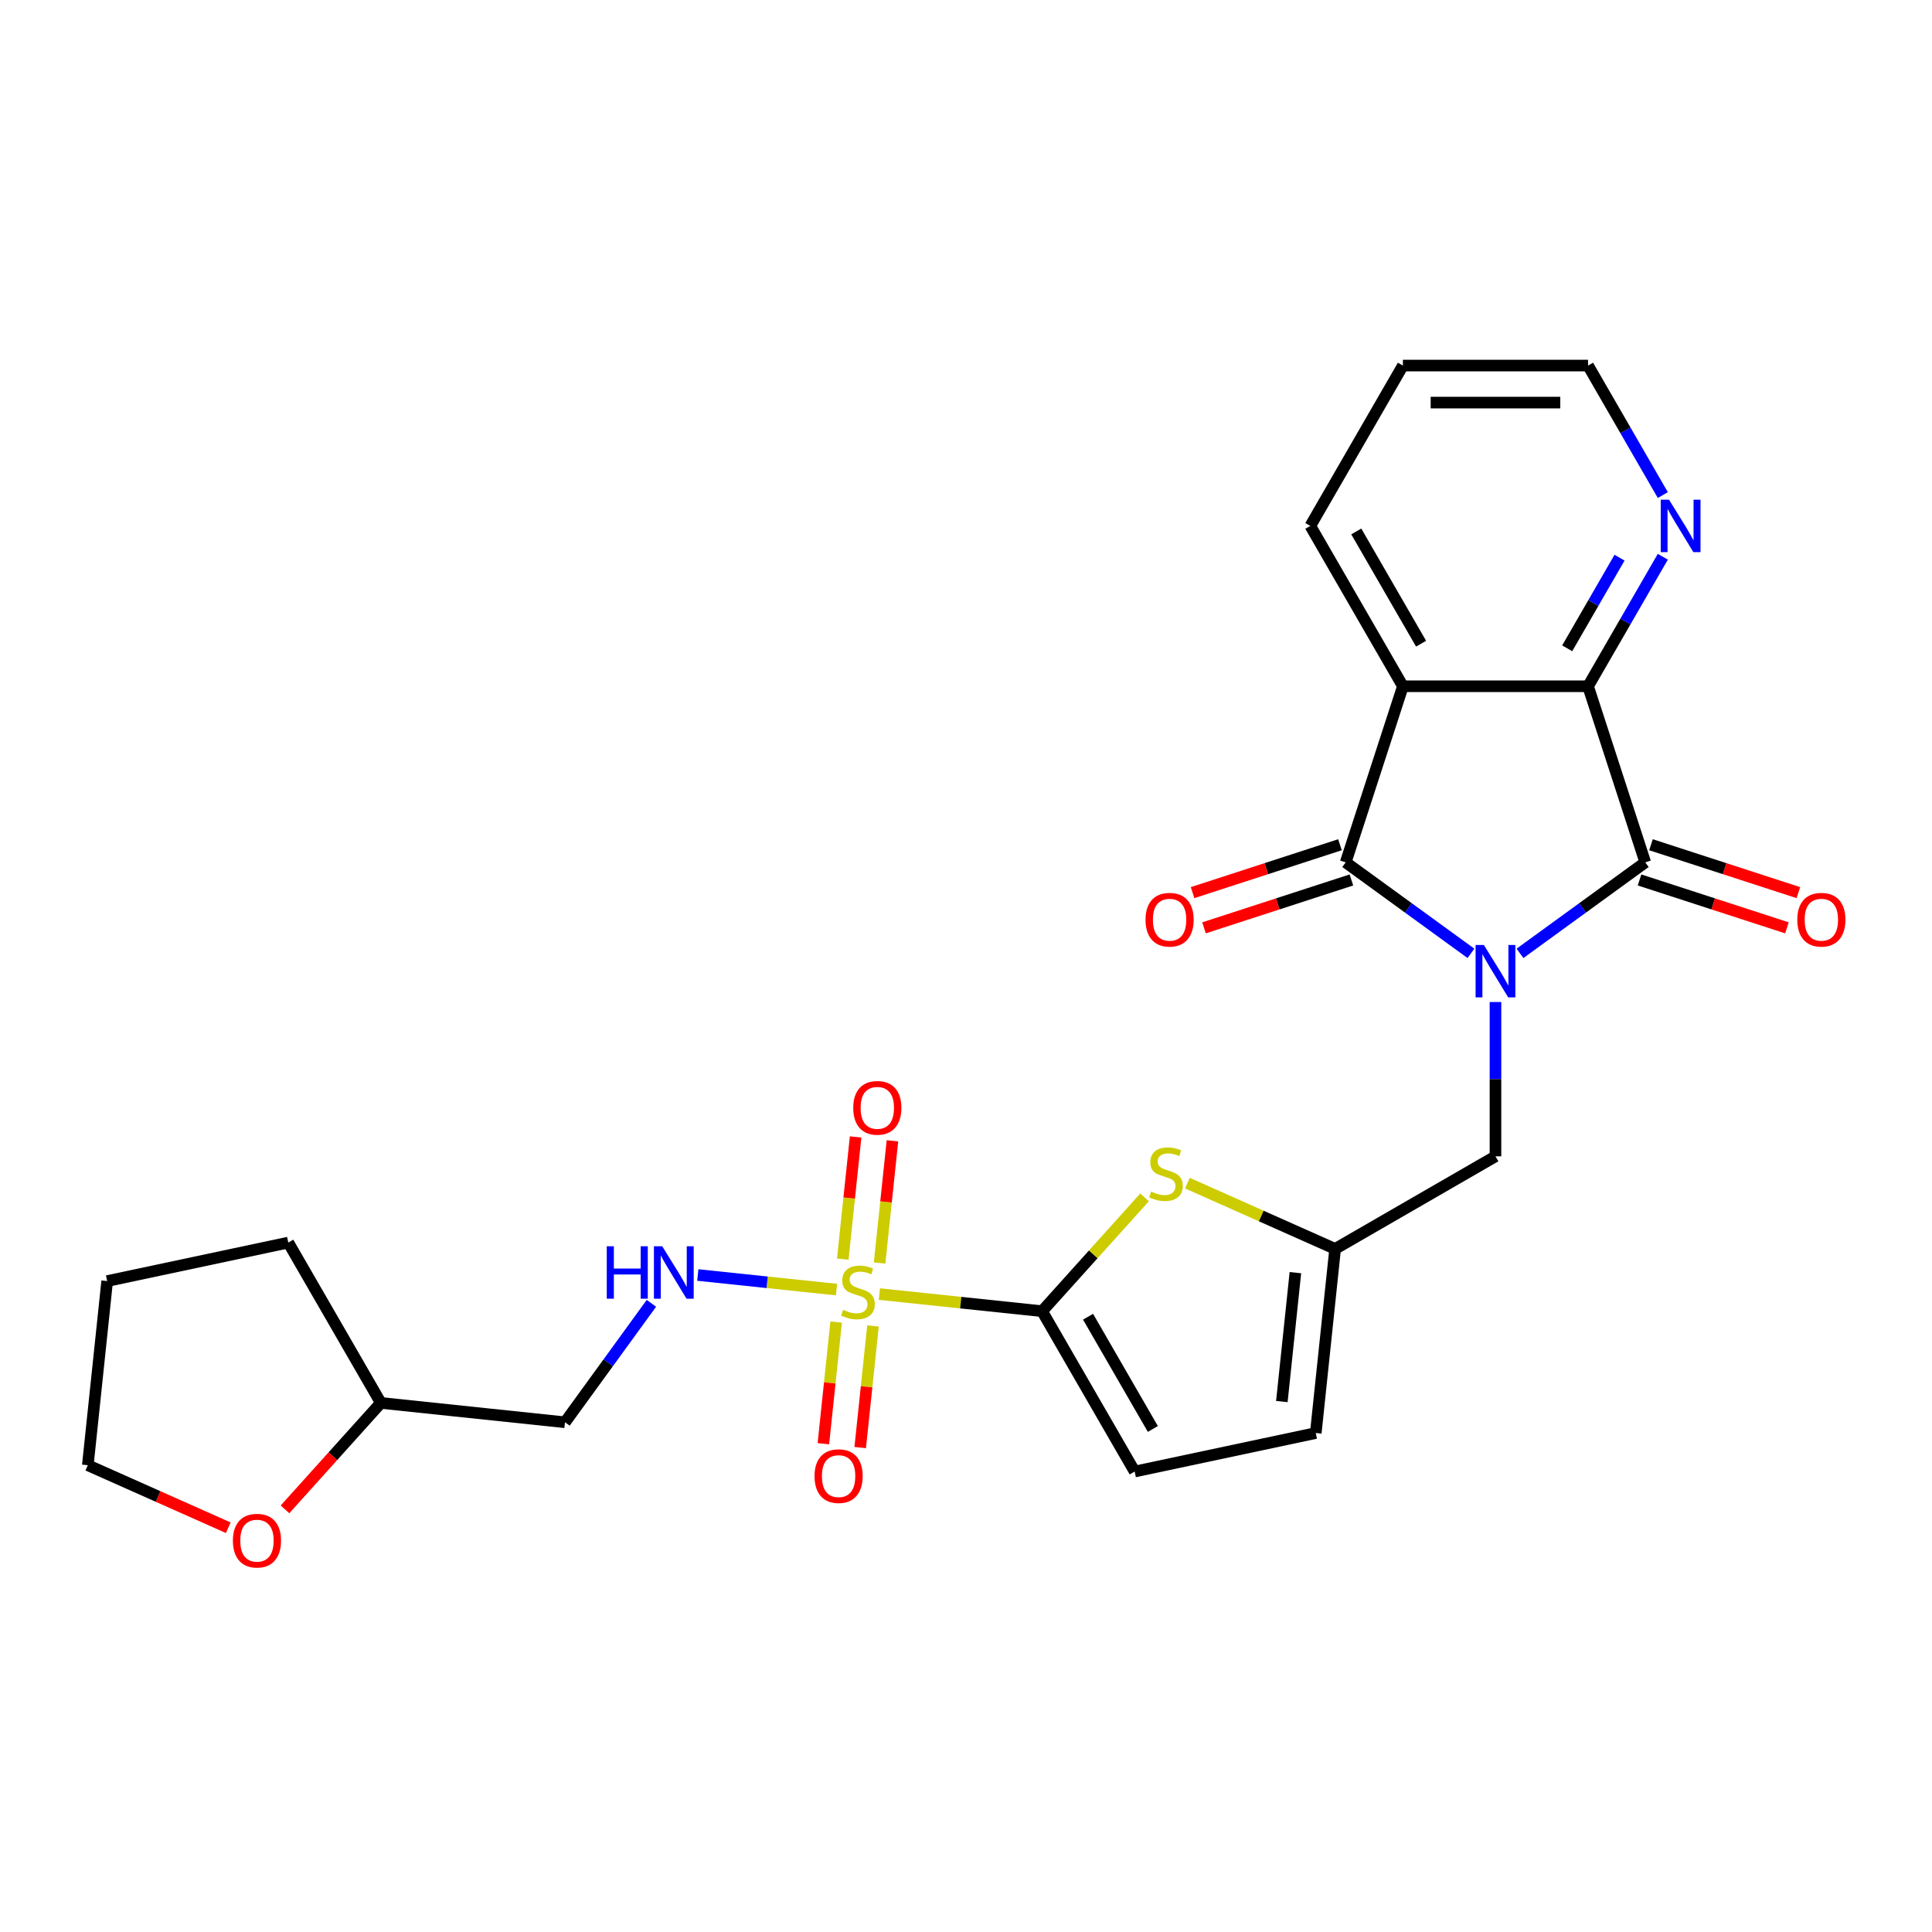 <?xml version='1.0' encoding='iso-8859-1'?>
<svg version='1.1' baseProfile='full'
              xmlns='http://www.w3.org/2000/svg'
                      xmlns:rdkit='http://www.rdkit.org/xml'
                      xmlns:xlink='http://www.w3.org/1999/xlink'
                  xml:space='preserve'
width='1000px' height='1000px' viewBox='0 0 1000 1000'>
<!-- END OF HEADER -->
<rect style='opacity:1.0;fill:#FFFFFF;stroke:none' width='1000' height='1000' x='0' y='0'> </rect>
<path class='bond-0' d='M 761.366,493.461 L 728.944,469.905' style='fill:none;fill-rule:evenodd;stroke:#0000FF;stroke-width:6px;stroke-linecap:butt;stroke-linejoin:miter;stroke-opacity:1' />
<path class='bond-0' d='M 728.944,469.905 L 696.523,446.35' style='fill:none;fill-rule:evenodd;stroke:#000000;stroke-width:6px;stroke-linecap:butt;stroke-linejoin:miter;stroke-opacity:1' />
<path class='bond-2' d='M 786.743,493.461 L 819.164,469.905' style='fill:none;fill-rule:evenodd;stroke:#0000FF;stroke-width:6px;stroke-linecap:butt;stroke-linejoin:miter;stroke-opacity:1' />
<path class='bond-2' d='M 819.164,469.905 L 851.586,446.35' style='fill:none;fill-rule:evenodd;stroke:#000000;stroke-width:6px;stroke-linecap:butt;stroke-linejoin:miter;stroke-opacity:1' />
<path class='bond-10' d='M 774.054,518.645 L 774.054,558.579' style='fill:none;fill-rule:evenodd;stroke:#0000FF;stroke-width:6px;stroke-linecap:butt;stroke-linejoin:miter;stroke-opacity:1' />
<path class='bond-10' d='M 774.054,558.579 L 774.054,598.513' style='fill:none;fill-rule:evenodd;stroke:#000000;stroke-width:6px;stroke-linecap:butt;stroke-linejoin:miter;stroke-opacity:1' />
<path class='bond-3' d='M 696.523,446.35 L 726.137,355.206' style='fill:none;fill-rule:evenodd;stroke:#000000;stroke-width:6px;stroke-linecap:butt;stroke-linejoin:miter;stroke-opacity:1' />
<path class='bond-15' d='M 693.562,437.235 L 655.417,449.629' style='fill:none;fill-rule:evenodd;stroke:#000000;stroke-width:6px;stroke-linecap:butt;stroke-linejoin:miter;stroke-opacity:1' />
<path class='bond-15' d='M 655.417,449.629 L 617.272,462.023' style='fill:none;fill-rule:evenodd;stroke:#FF0000;stroke-width:6px;stroke-linecap:butt;stroke-linejoin:miter;stroke-opacity:1' />
<path class='bond-15' d='M 699.484,455.464 L 661.34,467.858' style='fill:none;fill-rule:evenodd;stroke:#000000;stroke-width:6px;stroke-linecap:butt;stroke-linejoin:miter;stroke-opacity:1' />
<path class='bond-15' d='M 661.34,467.858 L 623.195,480.252' style='fill:none;fill-rule:evenodd;stroke:#FF0000;stroke-width:6px;stroke-linecap:butt;stroke-linejoin:miter;stroke-opacity:1' />
<path class='bond-1' d='M 455.174,669.819 L 497.28,674.244' style='fill:none;fill-rule:evenodd;stroke:#CCCC00;stroke-width:6px;stroke-linecap:butt;stroke-linejoin:miter;stroke-opacity:1' />
<path class='bond-1' d='M 497.28,674.244 L 539.386,678.67' style='fill:none;fill-rule:evenodd;stroke:#000000;stroke-width:6px;stroke-linecap:butt;stroke-linejoin:miter;stroke-opacity:1' />
<path class='bond-8' d='M 432.979,667.486 L 397.078,663.713' style='fill:none;fill-rule:evenodd;stroke:#CCCC00;stroke-width:6px;stroke-linecap:butt;stroke-linejoin:miter;stroke-opacity:1' />
<path class='bond-8' d='M 397.078,663.713 L 361.177,659.939' style='fill:none;fill-rule:evenodd;stroke:#0000FF;stroke-width:6px;stroke-linecap:butt;stroke-linejoin:miter;stroke-opacity:1' />
<path class='bond-13' d='M 455.281,653.726 L 458.605,622.106' style='fill:none;fill-rule:evenodd;stroke:#CCCC00;stroke-width:6px;stroke-linecap:butt;stroke-linejoin:miter;stroke-opacity:1' />
<path class='bond-13' d='M 458.605,622.106 L 461.928,590.486' style='fill:none;fill-rule:evenodd;stroke:#FF0000;stroke-width:6px;stroke-linecap:butt;stroke-linejoin:miter;stroke-opacity:1' />
<path class='bond-13' d='M 436.22,651.723 L 439.543,620.103' style='fill:none;fill-rule:evenodd;stroke:#CCCC00;stroke-width:6px;stroke-linecap:butt;stroke-linejoin:miter;stroke-opacity:1' />
<path class='bond-13' d='M 439.543,620.103 L 442.867,588.482' style='fill:none;fill-rule:evenodd;stroke:#FF0000;stroke-width:6px;stroke-linecap:butt;stroke-linejoin:miter;stroke-opacity:1' />
<path class='bond-14' d='M 432.795,684.307 L 429.487,715.783' style='fill:none;fill-rule:evenodd;stroke:#CCCC00;stroke-width:6px;stroke-linecap:butt;stroke-linejoin:miter;stroke-opacity:1' />
<path class='bond-14' d='M 429.487,715.783 L 426.178,747.259' style='fill:none;fill-rule:evenodd;stroke:#FF0000;stroke-width:6px;stroke-linecap:butt;stroke-linejoin:miter;stroke-opacity:1' />
<path class='bond-14' d='M 451.857,686.31 L 448.549,717.786' style='fill:none;fill-rule:evenodd;stroke:#CCCC00;stroke-width:6px;stroke-linecap:butt;stroke-linejoin:miter;stroke-opacity:1' />
<path class='bond-14' d='M 448.549,717.786 L 445.24,749.262' style='fill:none;fill-rule:evenodd;stroke:#FF0000;stroke-width:6px;stroke-linecap:butt;stroke-linejoin:miter;stroke-opacity:1' />
<path class='bond-5' d='M 851.586,446.35 L 821.971,355.206' style='fill:none;fill-rule:evenodd;stroke:#000000;stroke-width:6px;stroke-linecap:butt;stroke-linejoin:miter;stroke-opacity:1' />
<path class='bond-16' d='M 848.624,455.464 L 886.769,467.858' style='fill:none;fill-rule:evenodd;stroke:#000000;stroke-width:6px;stroke-linecap:butt;stroke-linejoin:miter;stroke-opacity:1' />
<path class='bond-16' d='M 886.769,467.858 L 924.914,480.252' style='fill:none;fill-rule:evenodd;stroke:#FF0000;stroke-width:6px;stroke-linecap:butt;stroke-linejoin:miter;stroke-opacity:1' />
<path class='bond-16' d='M 854.547,437.235 L 892.692,449.629' style='fill:none;fill-rule:evenodd;stroke:#000000;stroke-width:6px;stroke-linecap:butt;stroke-linejoin:miter;stroke-opacity:1' />
<path class='bond-16' d='M 892.692,449.629 L 930.836,462.023' style='fill:none;fill-rule:evenodd;stroke:#FF0000;stroke-width:6px;stroke-linecap:butt;stroke-linejoin:miter;stroke-opacity:1' />
<path class='bond-19' d='M 726.137,355.206 L 678.22,272.211' style='fill:none;fill-rule:evenodd;stroke:#000000;stroke-width:6px;stroke-linecap:butt;stroke-linejoin:miter;stroke-opacity:1' />
<path class='bond-19' d='M 735.549,333.173 L 702.007,275.077' style='fill:none;fill-rule:evenodd;stroke:#000000;stroke-width:6px;stroke-linecap:butt;stroke-linejoin:miter;stroke-opacity:1' />
<path class='bond-26' d='M 726.137,355.206 L 821.971,355.206' style='fill:none;fill-rule:evenodd;stroke:#000000;stroke-width:6px;stroke-linecap:butt;stroke-linejoin:miter;stroke-opacity:1' />
<path class='bond-4' d='M 539.386,678.67 L 565.899,649.223' style='fill:none;fill-rule:evenodd;stroke:#000000;stroke-width:6px;stroke-linecap:butt;stroke-linejoin:miter;stroke-opacity:1' />
<path class='bond-4' d='M 565.899,649.223 L 592.413,619.776' style='fill:none;fill-rule:evenodd;stroke:#CCCC00;stroke-width:6px;stroke-linecap:butt;stroke-linejoin:miter;stroke-opacity:1' />
<path class='bond-27' d='M 539.386,678.67 L 587.303,761.664' style='fill:none;fill-rule:evenodd;stroke:#000000;stroke-width:6px;stroke-linecap:butt;stroke-linejoin:miter;stroke-opacity:1' />
<path class='bond-27' d='M 563.172,681.535 L 596.714,739.632' style='fill:none;fill-rule:evenodd;stroke:#000000;stroke-width:6px;stroke-linecap:butt;stroke-linejoin:miter;stroke-opacity:1' />
<path class='bond-12' d='M 821.971,355.206 L 841.321,321.692' style='fill:none;fill-rule:evenodd;stroke:#000000;stroke-width:6px;stroke-linecap:butt;stroke-linejoin:miter;stroke-opacity:1' />
<path class='bond-12' d='M 841.321,321.692 L 860.67,288.177' style='fill:none;fill-rule:evenodd;stroke:#0000FF;stroke-width:6px;stroke-linecap:butt;stroke-linejoin:miter;stroke-opacity:1' />
<path class='bond-12' d='M 811.177,335.568 L 824.722,312.108' style='fill:none;fill-rule:evenodd;stroke:#000000;stroke-width:6px;stroke-linecap:butt;stroke-linejoin:miter;stroke-opacity:1' />
<path class='bond-12' d='M 824.722,312.108 L 838.267,288.648' style='fill:none;fill-rule:evenodd;stroke:#0000FF;stroke-width:6px;stroke-linecap:butt;stroke-linejoin:miter;stroke-opacity:1' />
<path class='bond-6' d='M 614.609,612.392 L 652.834,629.411' style='fill:none;fill-rule:evenodd;stroke:#CCCC00;stroke-width:6px;stroke-linecap:butt;stroke-linejoin:miter;stroke-opacity:1' />
<path class='bond-6' d='M 652.834,629.411 L 691.06,646.43' style='fill:none;fill-rule:evenodd;stroke:#000000;stroke-width:6px;stroke-linecap:butt;stroke-linejoin:miter;stroke-opacity:1' />
<path class='bond-7' d='M 691.06,646.43 L 774.054,598.513' style='fill:none;fill-rule:evenodd;stroke:#000000;stroke-width:6px;stroke-linecap:butt;stroke-linejoin:miter;stroke-opacity:1' />
<path class='bond-11' d='M 691.06,646.43 L 681.042,741.739' style='fill:none;fill-rule:evenodd;stroke:#000000;stroke-width:6px;stroke-linecap:butt;stroke-linejoin:miter;stroke-opacity:1' />
<path class='bond-11' d='M 670.495,658.723 L 663.483,725.44' style='fill:none;fill-rule:evenodd;stroke:#000000;stroke-width:6px;stroke-linecap:butt;stroke-linejoin:miter;stroke-opacity:1' />
<path class='bond-17' d='M 337.168,674.601 L 314.803,705.384' style='fill:none;fill-rule:evenodd;stroke:#0000FF;stroke-width:6px;stroke-linecap:butt;stroke-linejoin:miter;stroke-opacity:1' />
<path class='bond-17' d='M 314.803,705.384 L 292.438,736.166' style='fill:none;fill-rule:evenodd;stroke:#000000;stroke-width:6px;stroke-linecap:butt;stroke-linejoin:miter;stroke-opacity:1' />
<path class='bond-9' d='M 587.303,761.664 L 681.042,741.739' style='fill:none;fill-rule:evenodd;stroke:#000000;stroke-width:6px;stroke-linecap:butt;stroke-linejoin:miter;stroke-opacity:1' />
<path class='bond-21' d='M 860.67,256.245 L 841.321,222.731' style='fill:none;fill-rule:evenodd;stroke:#0000FF;stroke-width:6px;stroke-linecap:butt;stroke-linejoin:miter;stroke-opacity:1' />
<path class='bond-21' d='M 841.321,222.731 L 821.971,189.217' style='fill:none;fill-rule:evenodd;stroke:#000000;stroke-width:6px;stroke-linecap:butt;stroke-linejoin:miter;stroke-opacity:1' />
<path class='bond-20' d='M 292.438,736.166 L 197.129,726.149' style='fill:none;fill-rule:evenodd;stroke:#000000;stroke-width:6px;stroke-linecap:butt;stroke-linejoin:miter;stroke-opacity:1' />
<path class='bond-18' d='M 147.517,781.248 L 172.323,753.698' style='fill:none;fill-rule:evenodd;stroke:#FF0000;stroke-width:6px;stroke-linecap:butt;stroke-linejoin:miter;stroke-opacity:1' />
<path class='bond-18' d='M 172.323,753.698 L 197.129,726.149' style='fill:none;fill-rule:evenodd;stroke:#000000;stroke-width:6px;stroke-linecap:butt;stroke-linejoin:miter;stroke-opacity:1' />
<path class='bond-22' d='M 118.149,790.754 L 81.802,774.571' style='fill:none;fill-rule:evenodd;stroke:#FF0000;stroke-width:6px;stroke-linecap:butt;stroke-linejoin:miter;stroke-opacity:1' />
<path class='bond-22' d='M 81.802,774.571 L 45.455,758.388' style='fill:none;fill-rule:evenodd;stroke:#000000;stroke-width:6px;stroke-linecap:butt;stroke-linejoin:miter;stroke-opacity:1' />
<path class='bond-24' d='M 678.22,272.211 L 726.137,189.217' style='fill:none;fill-rule:evenodd;stroke:#000000;stroke-width:6px;stroke-linecap:butt;stroke-linejoin:miter;stroke-opacity:1' />
<path class='bond-23' d='M 197.129,726.149 L 149.212,643.154' style='fill:none;fill-rule:evenodd;stroke:#000000;stroke-width:6px;stroke-linecap:butt;stroke-linejoin:miter;stroke-opacity:1' />
<path class='bond-28' d='M 821.971,189.217 L 726.137,189.217' style='fill:none;fill-rule:evenodd;stroke:#000000;stroke-width:6px;stroke-linecap:butt;stroke-linejoin:miter;stroke-opacity:1' />
<path class='bond-28' d='M 807.596,208.383 L 740.512,208.383' style='fill:none;fill-rule:evenodd;stroke:#000000;stroke-width:6px;stroke-linecap:butt;stroke-linejoin:miter;stroke-opacity:1' />
<path class='bond-29' d='M 45.455,758.388 L 55.472,663.079' style='fill:none;fill-rule:evenodd;stroke:#000000;stroke-width:6px;stroke-linecap:butt;stroke-linejoin:miter;stroke-opacity:1' />
<path class='bond-25' d='M 149.212,643.154 L 55.472,663.079' style='fill:none;fill-rule:evenodd;stroke:#000000;stroke-width:6px;stroke-linecap:butt;stroke-linejoin:miter;stroke-opacity:1' />
<path  class='atom-0' d='M 768.055 489.109
L 776.949 503.484
Q 777.83 504.903, 779.249 507.471
Q 780.667 510.039, 780.744 510.193
L 780.744 489.109
L 784.347 489.109
L 784.347 516.249
L 780.629 516.249
L 771.084 500.533
Q 769.972 498.693, 768.784 496.584
Q 767.633 494.476, 767.288 493.824
L 767.288 516.249
L 763.762 516.249
L 763.762 489.109
L 768.055 489.109
' fill='#0000FF'/>
<path  class='atom-2' d='M 436.41 677.967
Q 436.716 678.082, 437.981 678.619
Q 439.246 679.156, 440.627 679.501
Q 442.045 679.807, 443.425 679.807
Q 445.993 679.807, 447.488 678.581
Q 448.983 677.316, 448.983 675.131
Q 448.983 673.636, 448.217 672.716
Q 447.488 671.796, 446.338 671.297
Q 445.188 670.799, 443.272 670.224
Q 440.857 669.496, 439.4 668.806
Q 437.981 668.116, 436.946 666.659
Q 435.95 665.202, 435.95 662.749
Q 435.95 659.337, 438.25 657.229
Q 440.588 655.121, 445.188 655.121
Q 448.332 655.121, 451.897 656.616
L 451.015 659.567
Q 447.757 658.226, 445.303 658.226
Q 442.658 658.226, 441.202 659.337
Q 439.745 660.411, 439.783 662.289
Q 439.783 663.746, 440.512 664.627
Q 441.278 665.509, 442.352 666.007
Q 443.463 666.506, 445.303 667.081
Q 447.757 667.847, 449.213 668.614
Q 450.67 669.381, 451.705 670.952
Q 452.778 672.486, 452.778 675.131
Q 452.778 678.887, 450.248 680.919
Q 447.757 682.912, 443.578 682.912
Q 441.163 682.912, 439.323 682.376
Q 437.521 681.877, 435.375 680.996
L 436.41 677.967
' fill='#CCCC00'/>
<path  class='atom-7' d='M 595.844 616.766
Q 596.151 616.881, 597.416 617.418
Q 598.681 617.955, 600.061 618.3
Q 601.479 618.606, 602.859 618.606
Q 605.428 618.606, 606.923 617.38
Q 608.418 616.115, 608.418 613.93
Q 608.418 612.435, 607.651 611.515
Q 606.923 610.594, 605.773 610.096
Q 604.623 609.598, 602.706 609.023
Q 600.291 608.294, 598.834 607.604
Q 597.416 606.914, 596.381 605.458
Q 595.384 604.001, 595.384 601.548
Q 595.384 598.136, 597.684 596.028
Q 600.023 593.919, 604.623 593.919
Q 607.766 593.919, 611.331 595.414
L 610.449 598.366
Q 607.191 597.024, 604.738 597.024
Q 602.093 597.024, 600.636 598.136
Q 599.179 599.209, 599.218 601.088
Q 599.218 602.544, 599.946 603.426
Q 600.713 604.308, 601.786 604.806
Q 602.898 605.304, 604.738 605.879
Q 607.191 606.646, 608.648 607.413
Q 610.104 608.179, 611.139 609.751
Q 612.213 611.285, 612.213 613.93
Q 612.213 617.686, 609.683 619.718
Q 607.191 621.711, 603.013 621.711
Q 600.598 621.711, 598.758 621.175
Q 596.956 620.676, 594.809 619.795
L 595.844 616.766
' fill='#CCCC00'/>
<path  class='atom-9' d='M 314.056 645.065
L 317.736 645.065
L 317.736 656.603
L 331.613 656.603
L 331.613 645.065
L 335.293 645.065
L 335.293 672.205
L 331.613 672.205
L 331.613 659.67
L 317.736 659.67
L 317.736 672.205
L 314.056 672.205
L 314.056 645.065
' fill='#0000FF'/>
<path  class='atom-9' d='M 342.768 645.065
L 351.662 659.44
Q 352.543 660.858, 353.962 663.427
Q 355.38 665.995, 355.457 666.148
L 355.457 645.065
L 359.06 645.065
L 359.06 672.205
L 355.342 672.205
L 345.797 656.488
Q 344.685 654.648, 343.497 652.54
Q 342.347 650.432, 342.002 649.78
L 342.002 672.205
L 338.475 672.205
L 338.475 645.065
L 342.768 645.065
' fill='#0000FF'/>
<path  class='atom-13' d='M 863.889 258.641
L 872.783 273.016
Q 873.664 274.435, 875.083 277.003
Q 876.501 279.571, 876.578 279.725
L 876.578 258.641
L 880.181 258.641
L 880.181 285.781
L 876.463 285.781
L 866.918 270.065
Q 865.806 268.225, 864.617 266.116
Q 863.467 264.008, 863.122 263.356
L 863.122 285.781
L 859.596 285.781
L 859.596 258.641
L 863.889 258.641
' fill='#0000FF'/>
<path  class='atom-14' d='M 441.635 573.42
Q 441.635 566.903, 444.856 563.262
Q 448.076 559.62, 454.094 559.62
Q 460.112 559.62, 463.332 563.262
Q 466.552 566.903, 466.552 573.42
Q 466.552 580.013, 463.294 583.77
Q 460.036 587.488, 454.094 587.488
Q 448.114 587.488, 444.856 583.77
Q 441.635 580.052, 441.635 573.42
M 454.094 584.422
Q 458.234 584.422, 460.457 581.662
Q 462.719 578.863, 462.719 573.42
Q 462.719 568.092, 460.457 565.408
Q 458.234 562.687, 454.094 562.687
Q 449.954 562.687, 447.692 565.37
Q 445.469 568.053, 445.469 573.42
Q 445.469 578.902, 447.692 581.662
Q 449.954 584.422, 454.094 584.422
' fill='#FF0000'/>
<path  class='atom-15' d='M 421.601 764.038
Q 421.601 757.521, 424.821 753.88
Q 428.041 750.238, 434.059 750.238
Q 440.078 750.238, 443.298 753.88
Q 446.518 757.521, 446.518 764.038
Q 446.518 770.631, 443.259 774.388
Q 440.001 778.106, 434.059 778.106
Q 428.079 778.106, 424.821 774.388
Q 421.601 770.67, 421.601 764.038
M 434.059 775.04
Q 438.199 775.04, 440.423 772.28
Q 442.684 769.481, 442.684 764.038
Q 442.684 758.71, 440.423 756.026
Q 438.199 753.305, 434.059 753.305
Q 429.919 753.305, 427.657 755.988
Q 425.434 758.671, 425.434 764.038
Q 425.434 769.52, 427.657 772.28
Q 429.919 775.04, 434.059 775.04
' fill='#FF0000'/>
<path  class='atom-16' d='M 592.921 476.041
Q 592.921 469.524, 596.141 465.882
Q 599.361 462.24, 605.379 462.24
Q 611.398 462.24, 614.618 465.882
Q 617.838 469.524, 617.838 476.041
Q 617.838 482.634, 614.58 486.391
Q 611.321 490.109, 605.379 490.109
Q 599.399 490.109, 596.141 486.391
Q 592.921 482.672, 592.921 476.041
M 605.379 487.042
Q 609.52 487.042, 611.743 484.282
Q 614.005 481.484, 614.005 476.041
Q 614.005 470.712, 611.743 468.029
Q 609.52 465.307, 605.379 465.307
Q 601.239 465.307, 598.978 467.99
Q 596.754 470.674, 596.754 476.041
Q 596.754 481.522, 598.978 484.282
Q 601.239 487.042, 605.379 487.042
' fill='#FF0000'/>
<path  class='atom-17' d='M 930.271 476.041
Q 930.271 469.524, 933.491 465.882
Q 936.711 462.24, 942.729 462.24
Q 948.748 462.24, 951.968 465.882
Q 955.188 469.524, 955.188 476.041
Q 955.188 482.634, 951.929 486.391
Q 948.671 490.109, 942.729 490.109
Q 936.749 490.109, 933.491 486.391
Q 930.271 482.672, 930.271 476.041
M 942.729 487.042
Q 946.869 487.042, 949.093 484.282
Q 951.354 481.484, 951.354 476.041
Q 951.354 470.712, 949.093 468.029
Q 946.869 465.307, 942.729 465.307
Q 938.589 465.307, 936.328 467.99
Q 934.104 470.674, 934.104 476.041
Q 934.104 481.522, 936.328 484.282
Q 938.589 487.042, 942.729 487.042
' fill='#FF0000'/>
<path  class='atom-19' d='M 120.545 797.444
Q 120.545 790.927, 123.765 787.286
Q 126.985 783.644, 133.003 783.644
Q 139.022 783.644, 142.242 787.286
Q 145.462 790.927, 145.462 797.444
Q 145.462 804.037, 142.203 807.794
Q 138.945 811.513, 133.003 811.513
Q 127.023 811.513, 123.765 807.794
Q 120.545 804.076, 120.545 797.444
M 133.003 808.446
Q 137.143 808.446, 139.367 805.686
Q 141.628 802.887, 141.628 797.444
Q 141.628 792.116, 139.367 789.432
Q 137.143 786.711, 133.003 786.711
Q 128.863 786.711, 126.602 789.394
Q 124.378 792.077, 124.378 797.444
Q 124.378 802.926, 126.602 805.686
Q 128.863 808.446, 133.003 808.446
' fill='#FF0000'/>
</svg>
